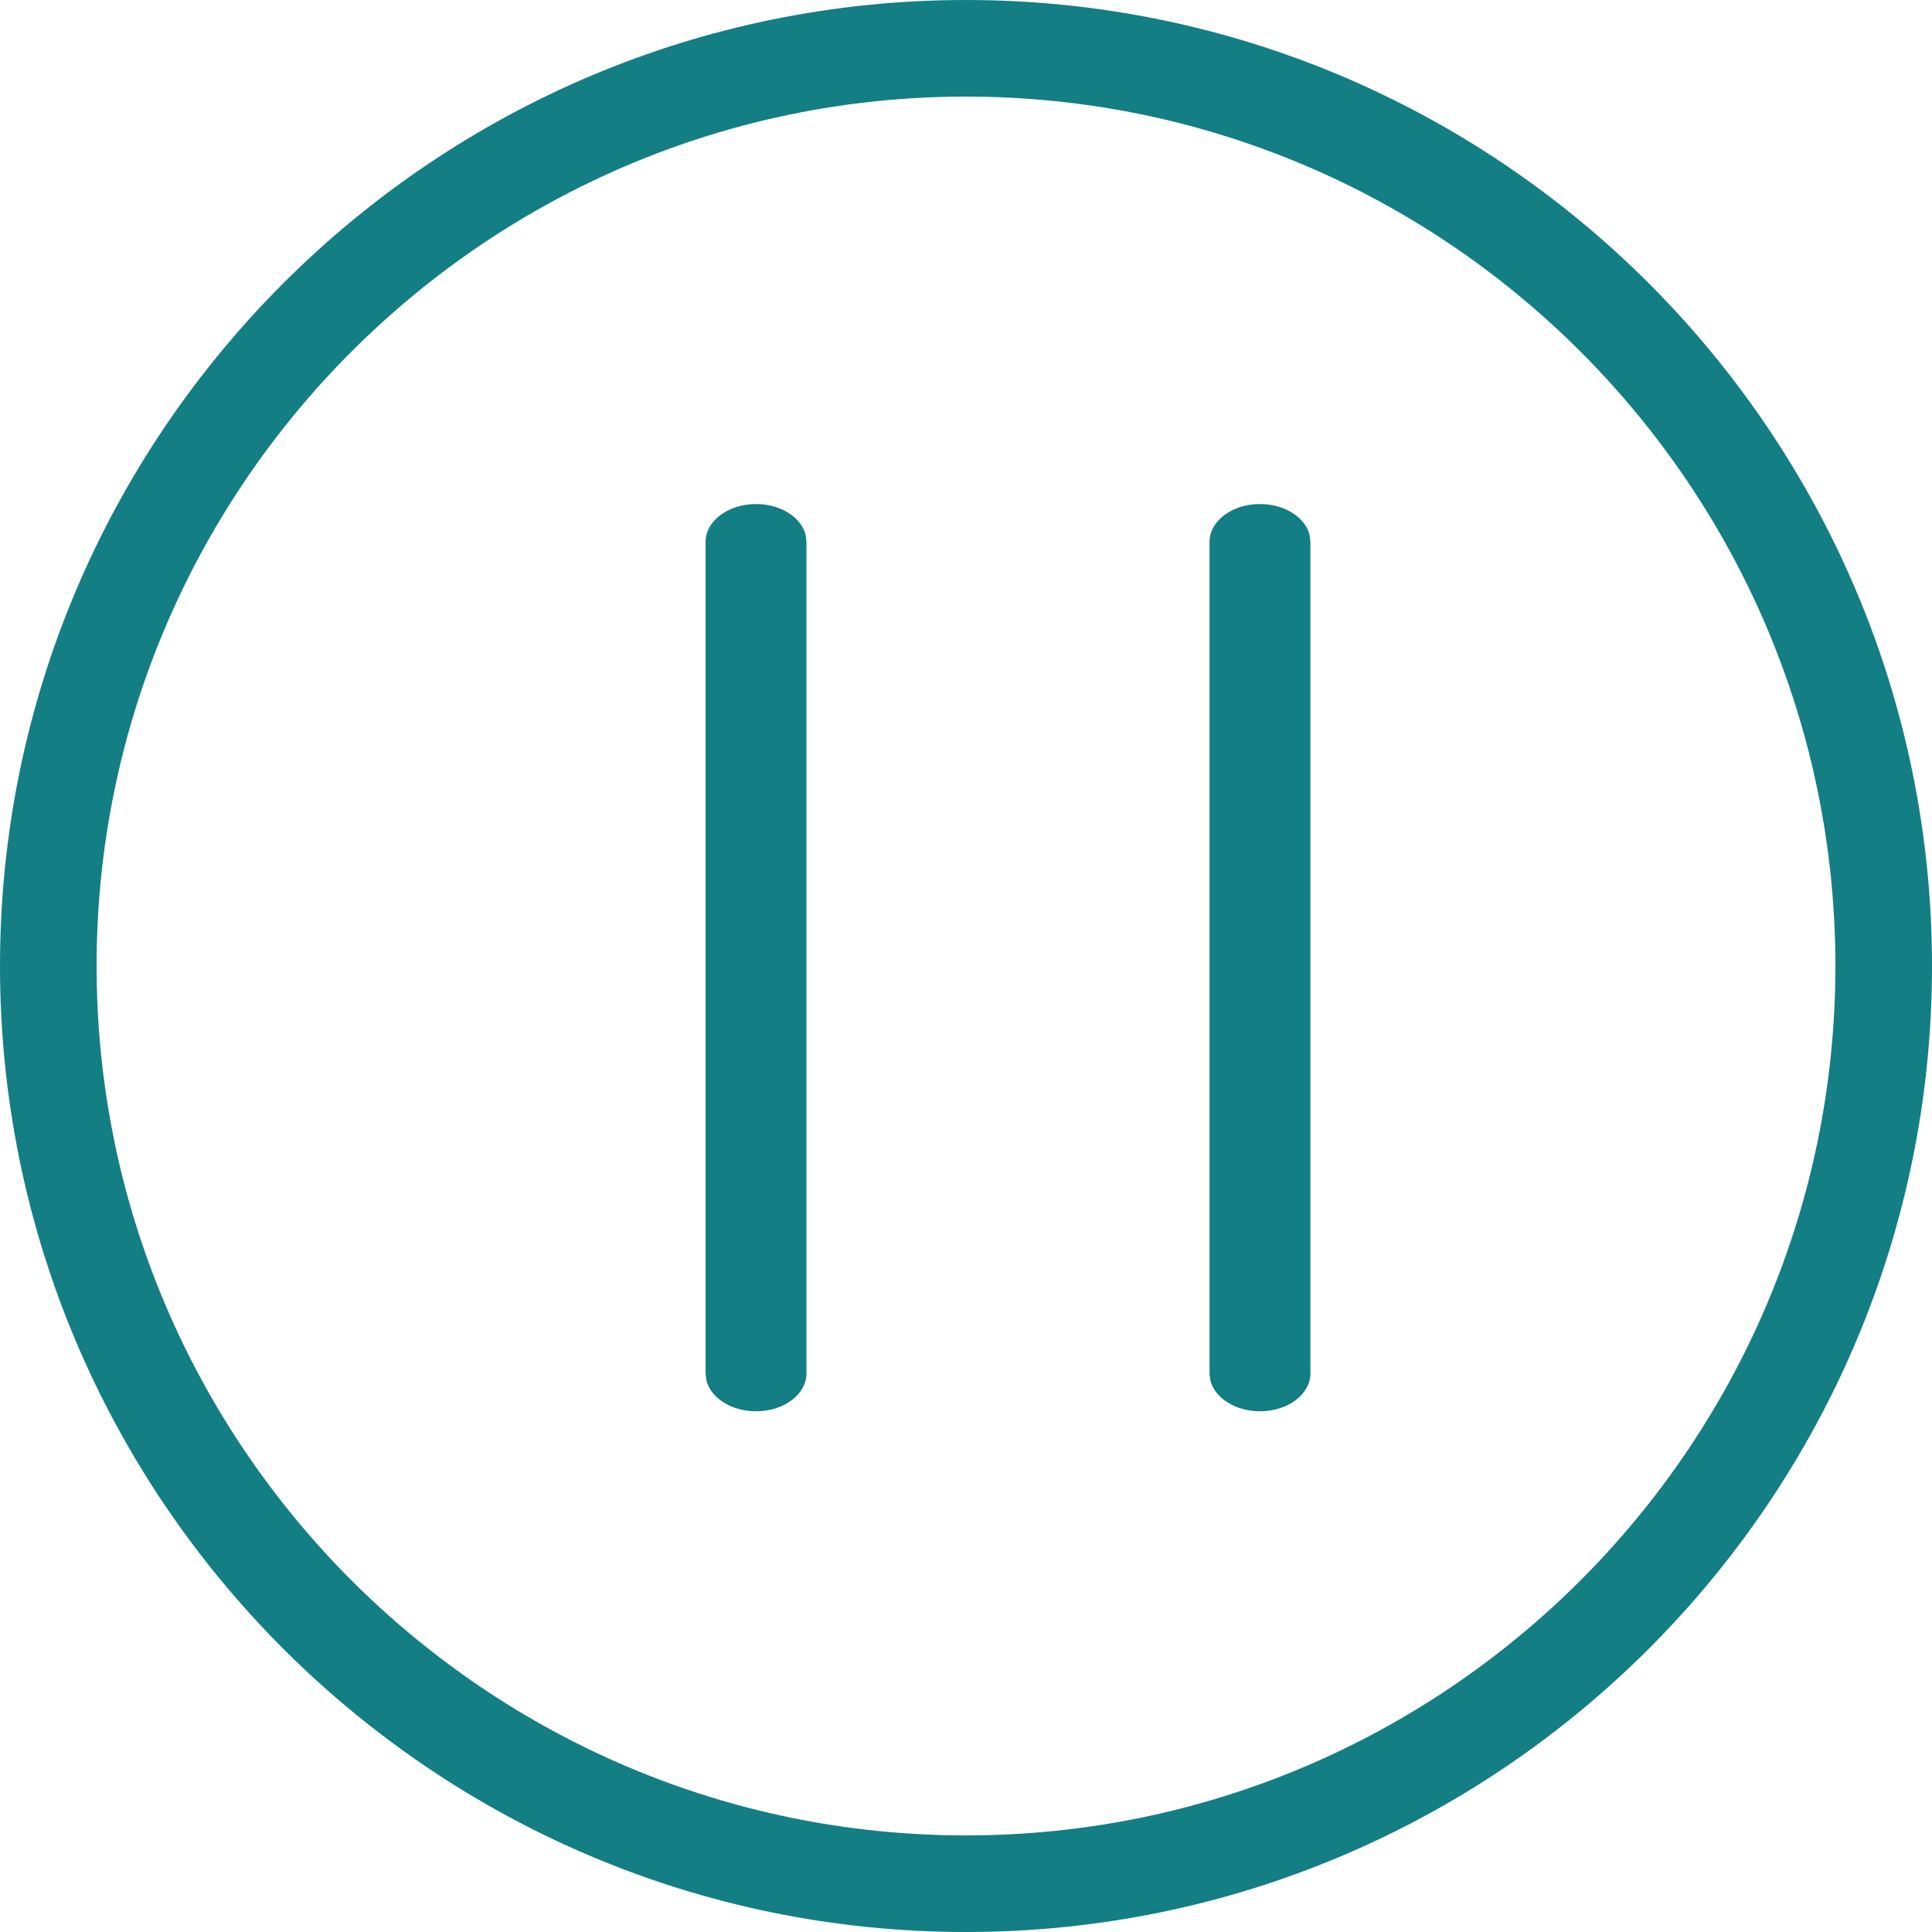 <svg width="19" height="19" viewBox="0 0 19 19" fill="none" xmlns="http://www.w3.org/2000/svg">
<path fill-rule="evenodd" clip-rule="evenodd" d="M9.5 7.9412e-05C14.739 7.9412e-05 19 4.262 19 9.5C19 14.739 14.739 19 9.5 19C4.262 19 0 14.739 0 9.5C0 4.262 4.262 7.9412e-05 9.5 7.9412e-05ZM9.5 0.95C4.786 0.95 0.95 4.786 0.95 9.5C0.95 14.214 4.786 18.05 9.5 18.05C14.214 18.05 18.05 14.214 18.05 9.5C18.05 4.786 14.214 0.95 9.5 0.95Z" fill="#137E84"/>
<path d="M7.931 13.507C7.931 13.713 7.709 13.879 7.435 13.879C7.191 13.879 6.989 13.747 6.947 13.574L6.939 13.507L6.939 5.329C6.939 5.123 7.161 4.957 7.435 4.957C7.679 4.957 7.881 5.088 7.923 5.262L7.931 5.329L7.931 13.507Z" fill="#137E84"/>
<path d="M12.887 13.507C12.887 13.713 12.665 13.879 12.391 13.879C12.148 13.879 11.945 13.747 11.903 13.574L11.895 13.507L11.895 5.329C11.895 5.123 12.117 4.957 12.391 4.957C12.635 4.957 12.837 5.088 12.879 5.262L12.887 5.329L12.887 13.507Z" fill="#137E84"/>
</svg>
